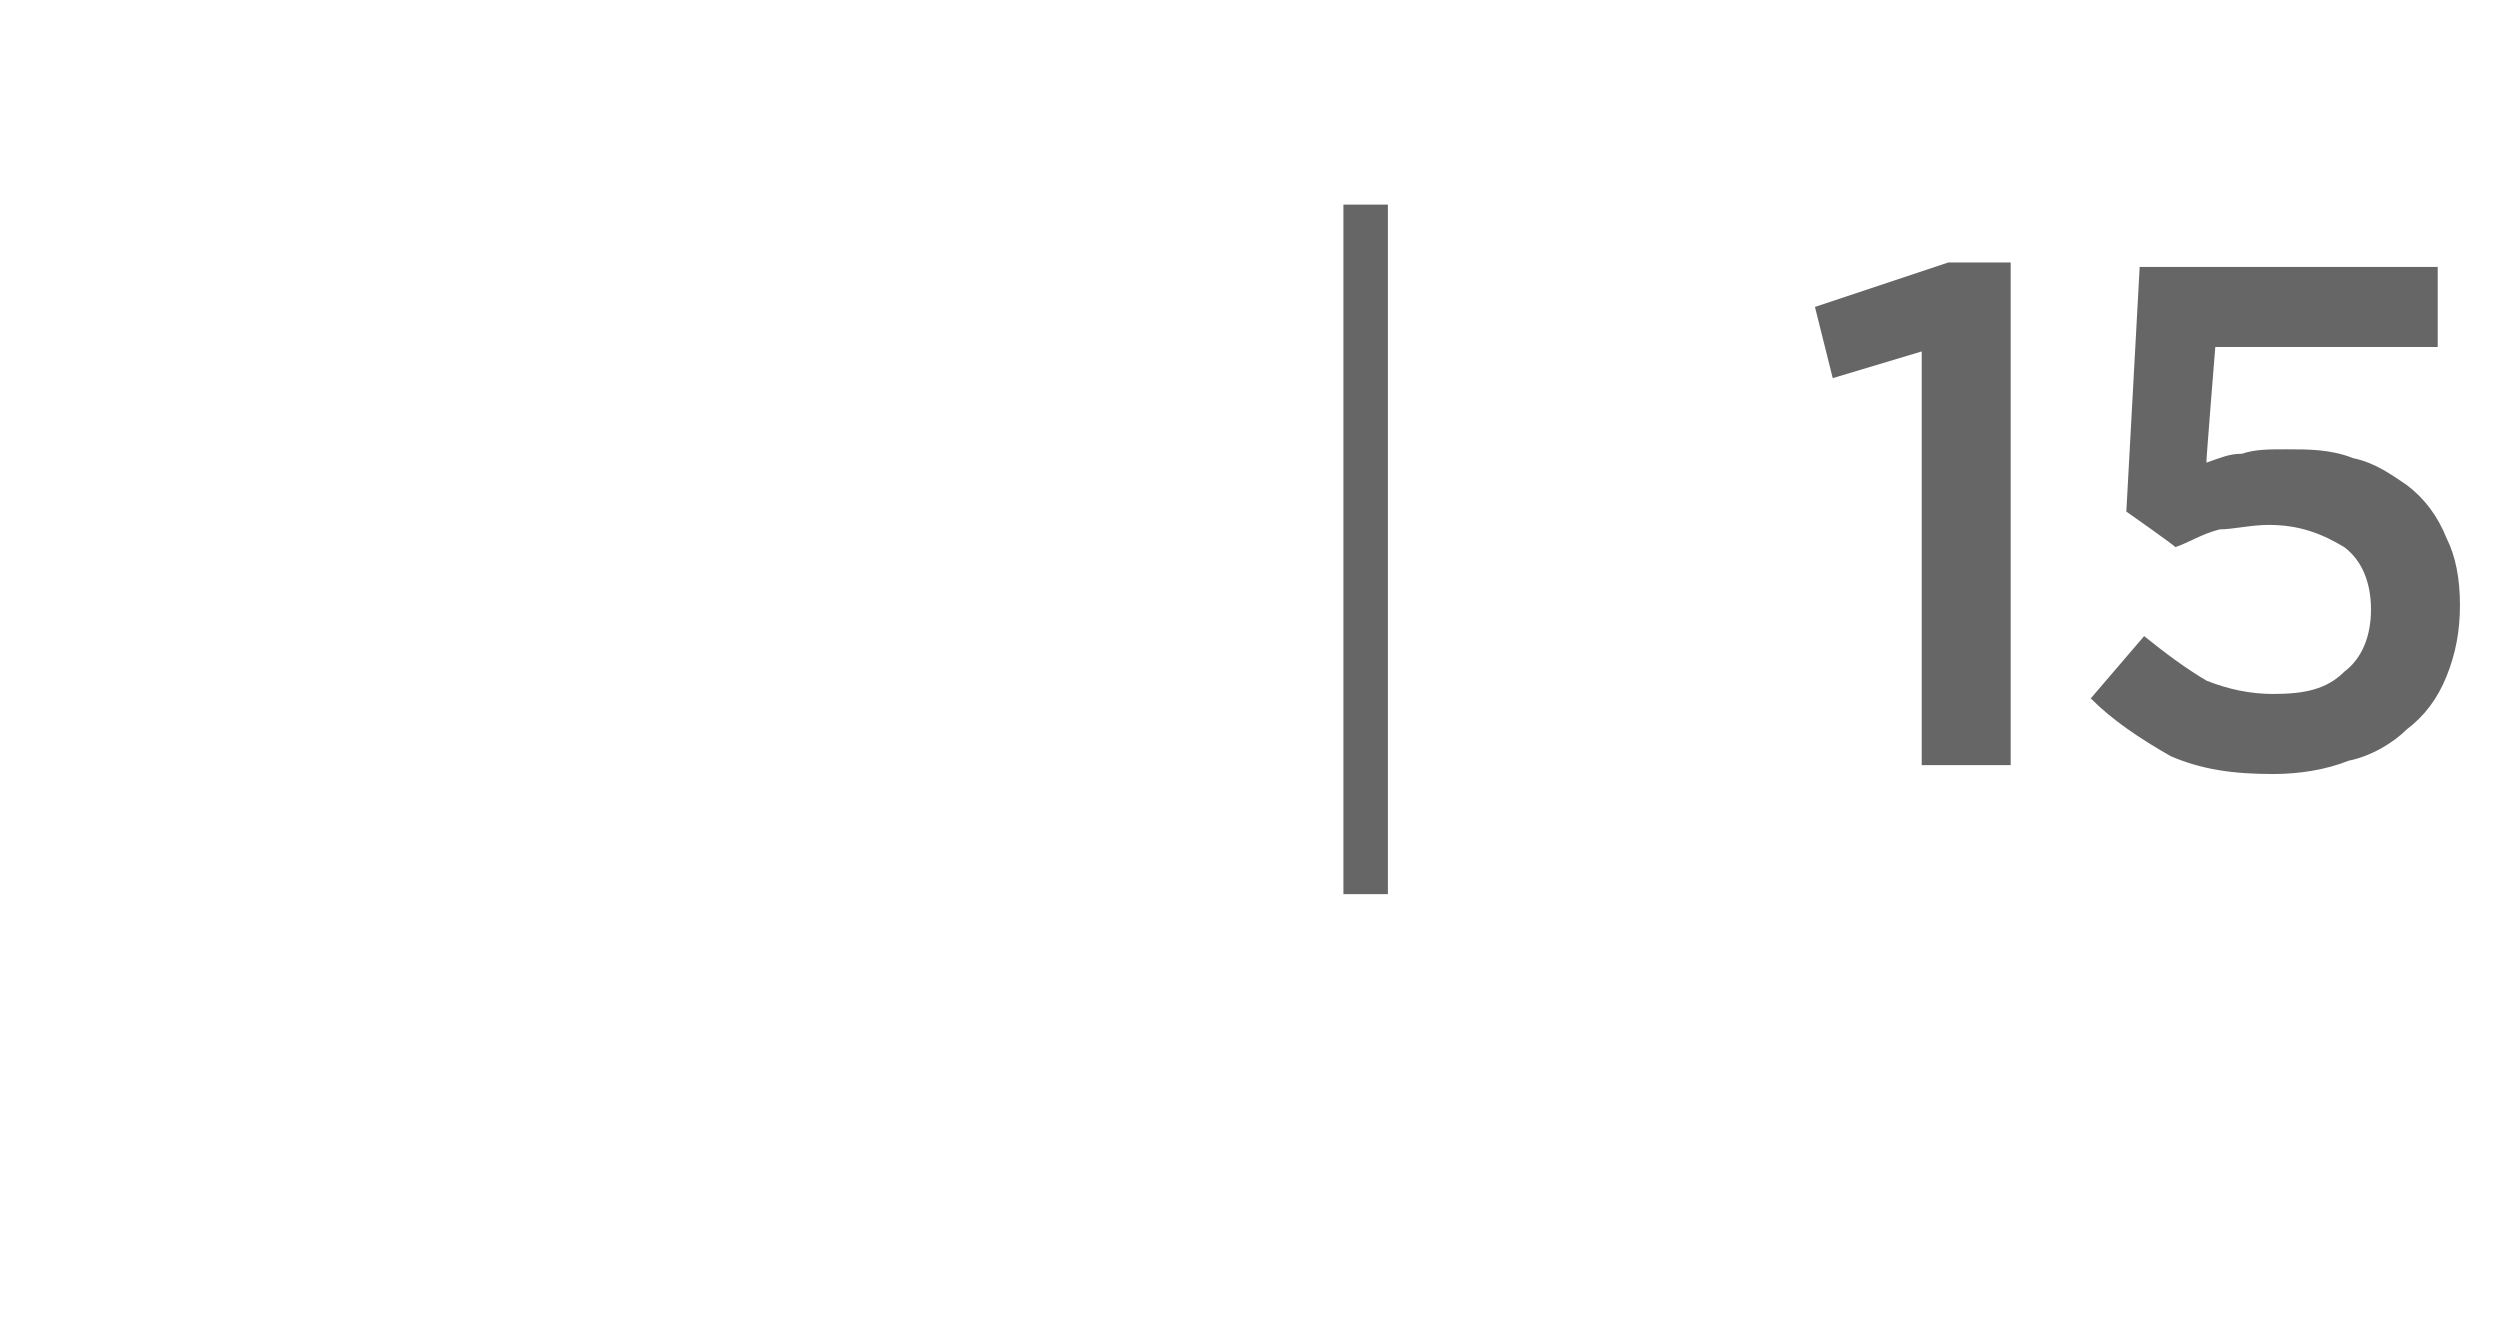 <?xml version="1.0" standalone="no"?><!DOCTYPE svg PUBLIC "-//W3C//DTD SVG 1.1//EN" "http://www.w3.org/Graphics/SVG/1.1/DTD/svg11.dtd"><svg xmlns="http://www.w3.org/2000/svg" version="1.1" width="56.2px" height="30.2px" viewBox="0 -4 56.2 30.2" style="top:-4px"><desc>| 15</desc><defs/><g id="Polygon33939"><path d="m31.2.6l0 15.5l-1 0l0-15.5l1 0zm12 3.3l-2 .6l-.4-1.6l3-1l1.4 0l0 11.3l-2 0l0-9.3zm7.9 9.5c-.9 0-1.6-.1-2.3-.4c-.7-.4-1.3-.8-1.8-1.3c0 0 1.2-1.4 1.2-1.4c.5.4.9.7 1.4 1c.5.2 1 .3 1.5.3c.7 0 1.2-.1 1.6-.5c.4-.3.6-.8.6-1.4c0 0 0 0 0 0c0-.6-.2-1.1-.6-1.4c-.5-.3-1-.5-1.7-.5c-.4 0-.8.1-1.1.1c-.4.1-.7.3-1 .4c.04 0-1.1-.8-1.1-.8l.3-5.5l6.7 0l0 1.8l-5 0c0 0-.21 2.6-.2 2.6c.3-.1.5-.2.8-.2c.3-.1.6-.1 1-.1c.5 0 1 0 1.5.2c.5.1.9.4 1.2.6c.4.3.7.7.9 1.2c.2.4.3.9.3 1.5c0 0 0 0 0 0c0 .6-.1 1.1-.3 1.6c-.2.5-.5.9-.9 1.2c-.3.3-.8.6-1.3.7c-.5.2-1.1.3-1.7.3z" stroke="none" fill="#666666"/></g></svg>